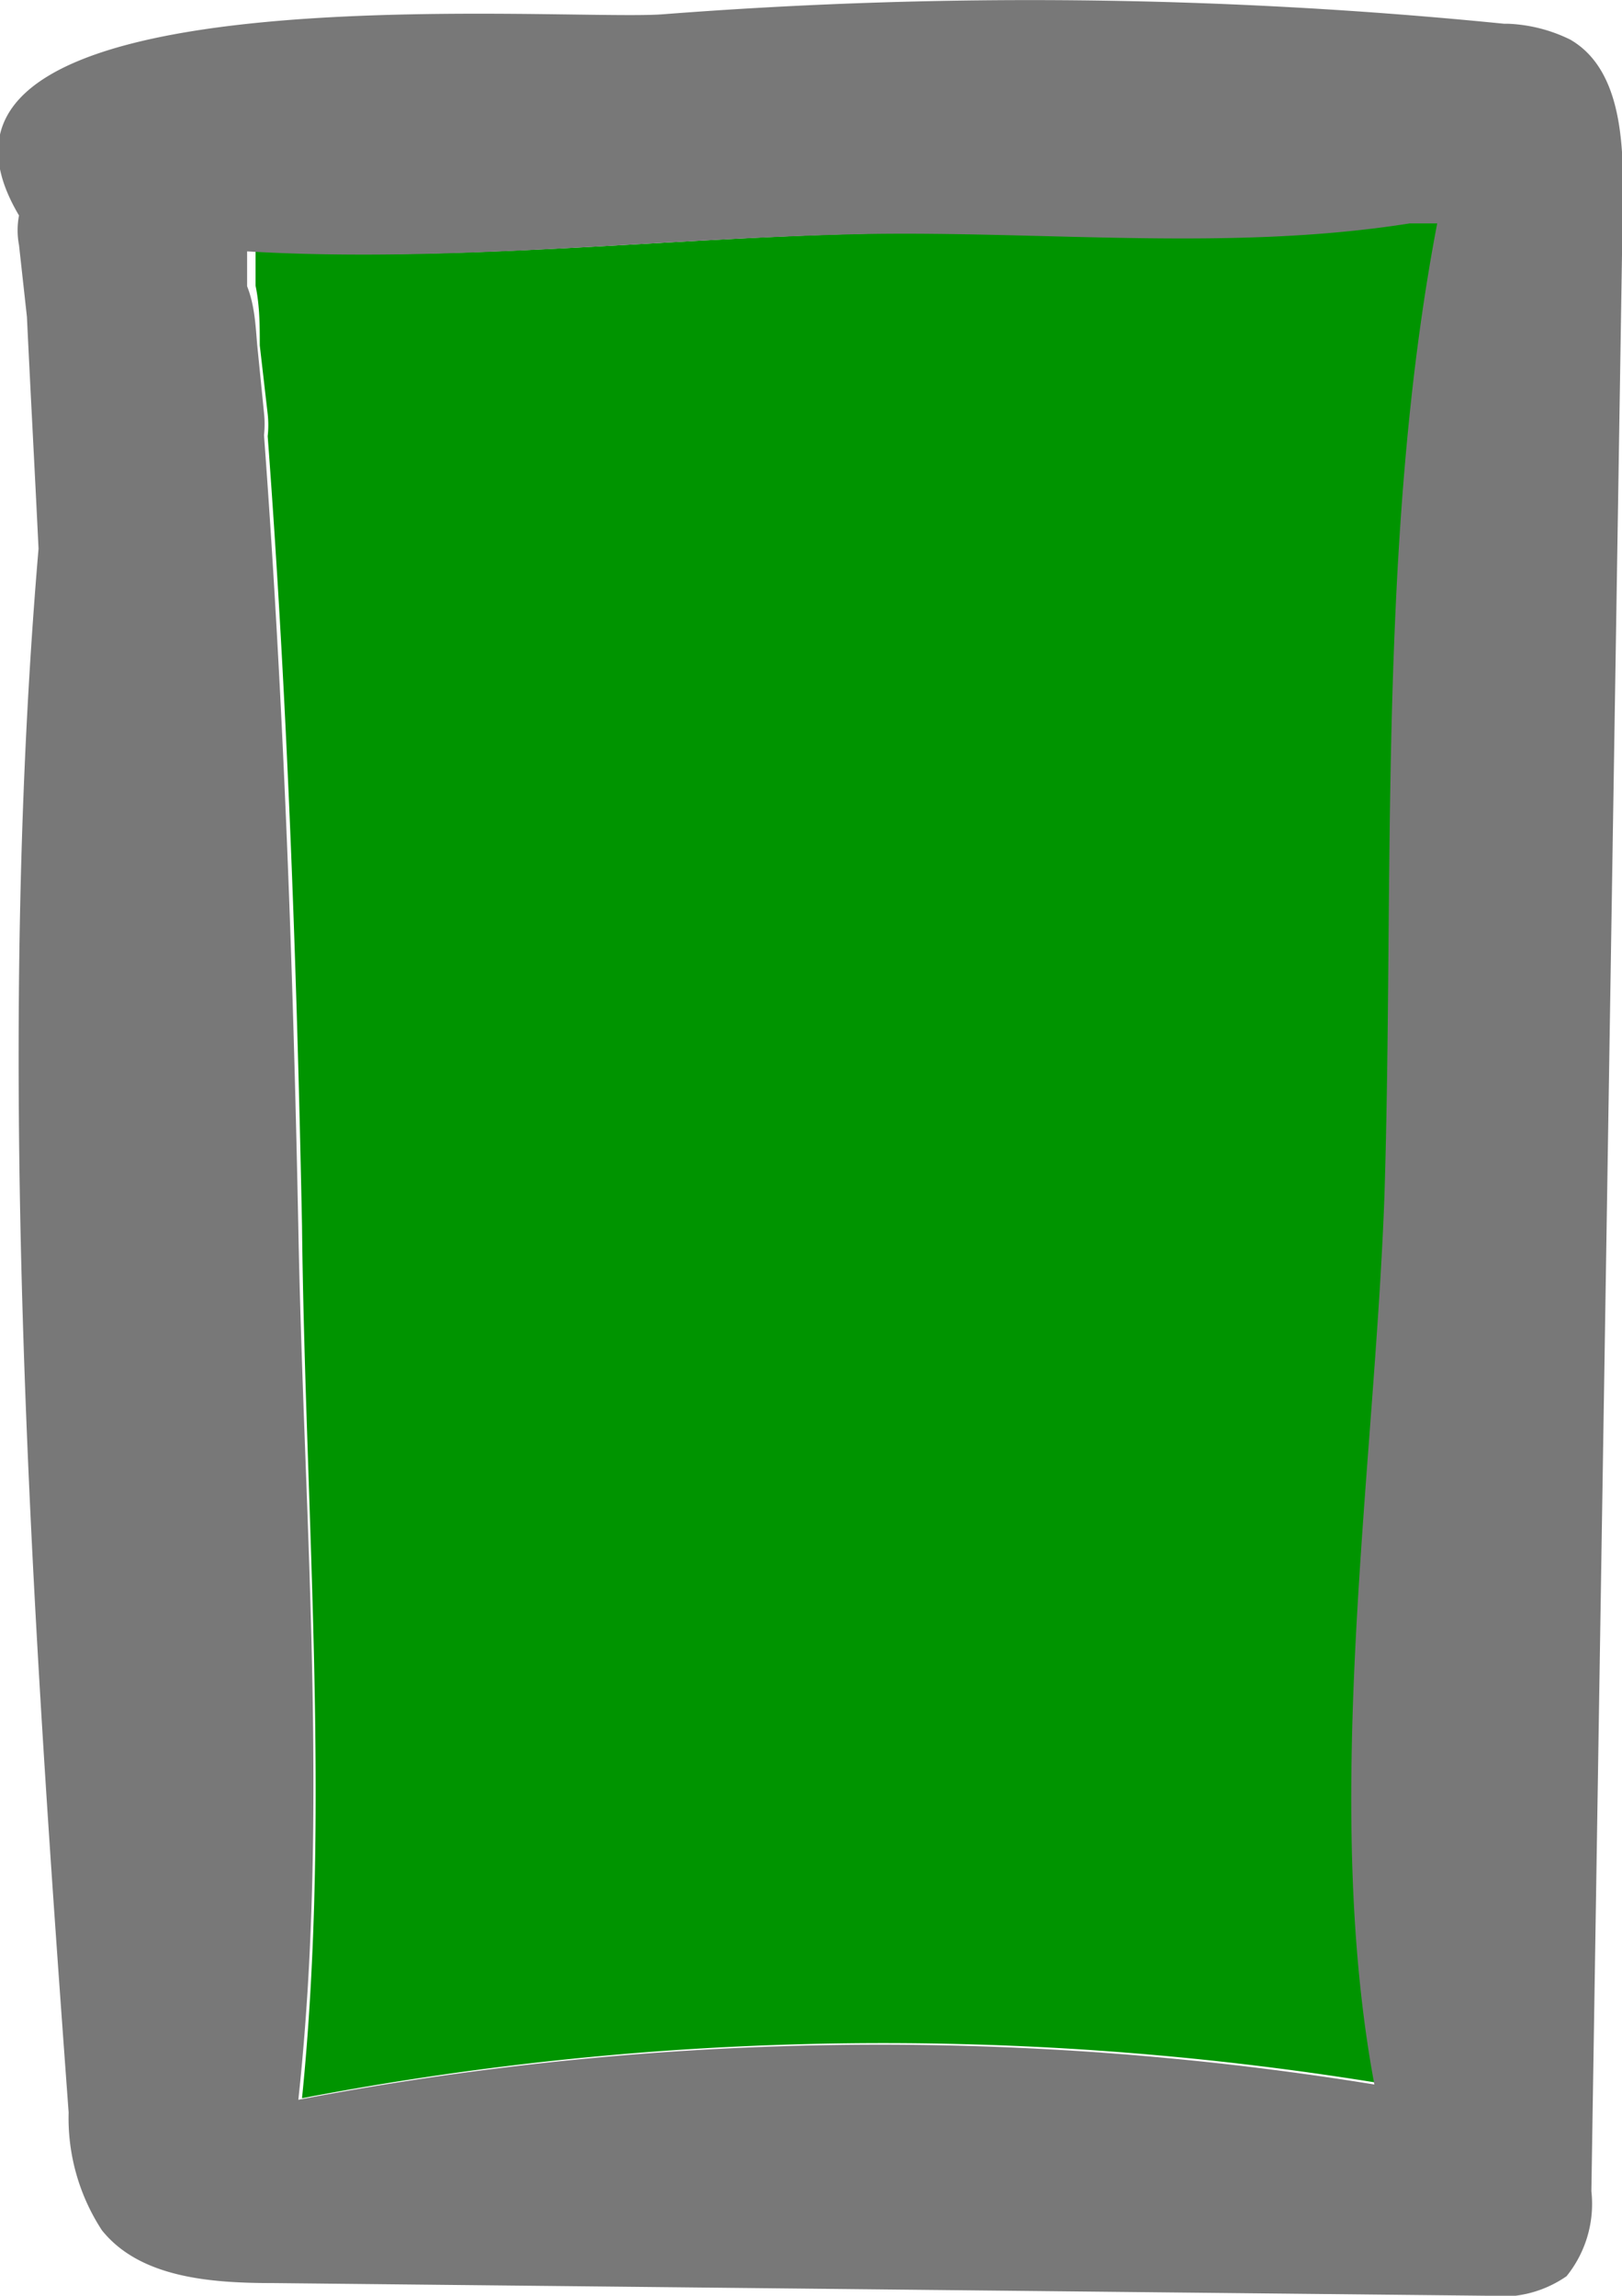 <?xml version="1.0" encoding="UTF-8"?> <svg xmlns="http://www.w3.org/2000/svg" viewBox="0 0 30.72 43.47"> <defs> <style>.cls-1{fill:#009400;}.cls-2{fill:#787878;}</style> </defs> <title>t14w</title> <g id="Слой_2" data-name="Слой 2"> <g id="Слой_43" data-name="Слой 43"> <path class="cls-1" d="M26.77,4.2l.52,0c-1.16,6-.83,12.42-1,18.43-.16,5.21-1.17,11.45-.19,16.81a58.61,58.61,0,0,0-20.38.29c.55-5.42.06-11.1,0-16.52-.1-5-.28-10-.65-14.95a1.93,1.93,0,0,0,0-.42l-.15-1.3c0-.37,0-.75-.08-1.13,0-.22,0-.44,0-.66,3.9.23,7.91-.26,11.79-.33C19.93,4.35,23.43,4.73,26.77,4.2Z"></path> <path class="cls-2" d="M4.87,6.52,5,7.82a1.93,1.93,0,0,1,0,.42c.37,5,.55,10,.65,15,.1,5.42.59,11.1,0,16.52a58.61,58.61,0,0,1,20.38-.29c-1-5.36,0-11.6.19-16.81.19-6-.14-12.46,1-18.43l-.52,0c-3.34.53-6.84.15-10.23.2-3.88.07-7.89.56-11.79.33,0,.22,0,.44,0,.66C4.82,5.77,4.84,6.15,4.87,6.52ZM29.74.75c.9.52,1,1.76,1,2.81l-.6,37.93a2.18,2.18,0,0,1-.47,1.61,2.17,2.17,0,0,1-1.51.37l-23-.24c-1.17,0-2.51-.1-3.23-1A3.88,3.88,0,0,1,1.3,40C.6,30.45-.1,20.15.73,10.39.66,8.93.58,7.47.51,6L.36,4.64a1.49,1.49,0,0,1,0-.56C-2.46-.67,10.68.42,12.56.27A90.17,90.17,0,0,1,28.49.45h.08A2.93,2.93,0,0,1,29.74.75Z"></path> </g> </g> </svg> 